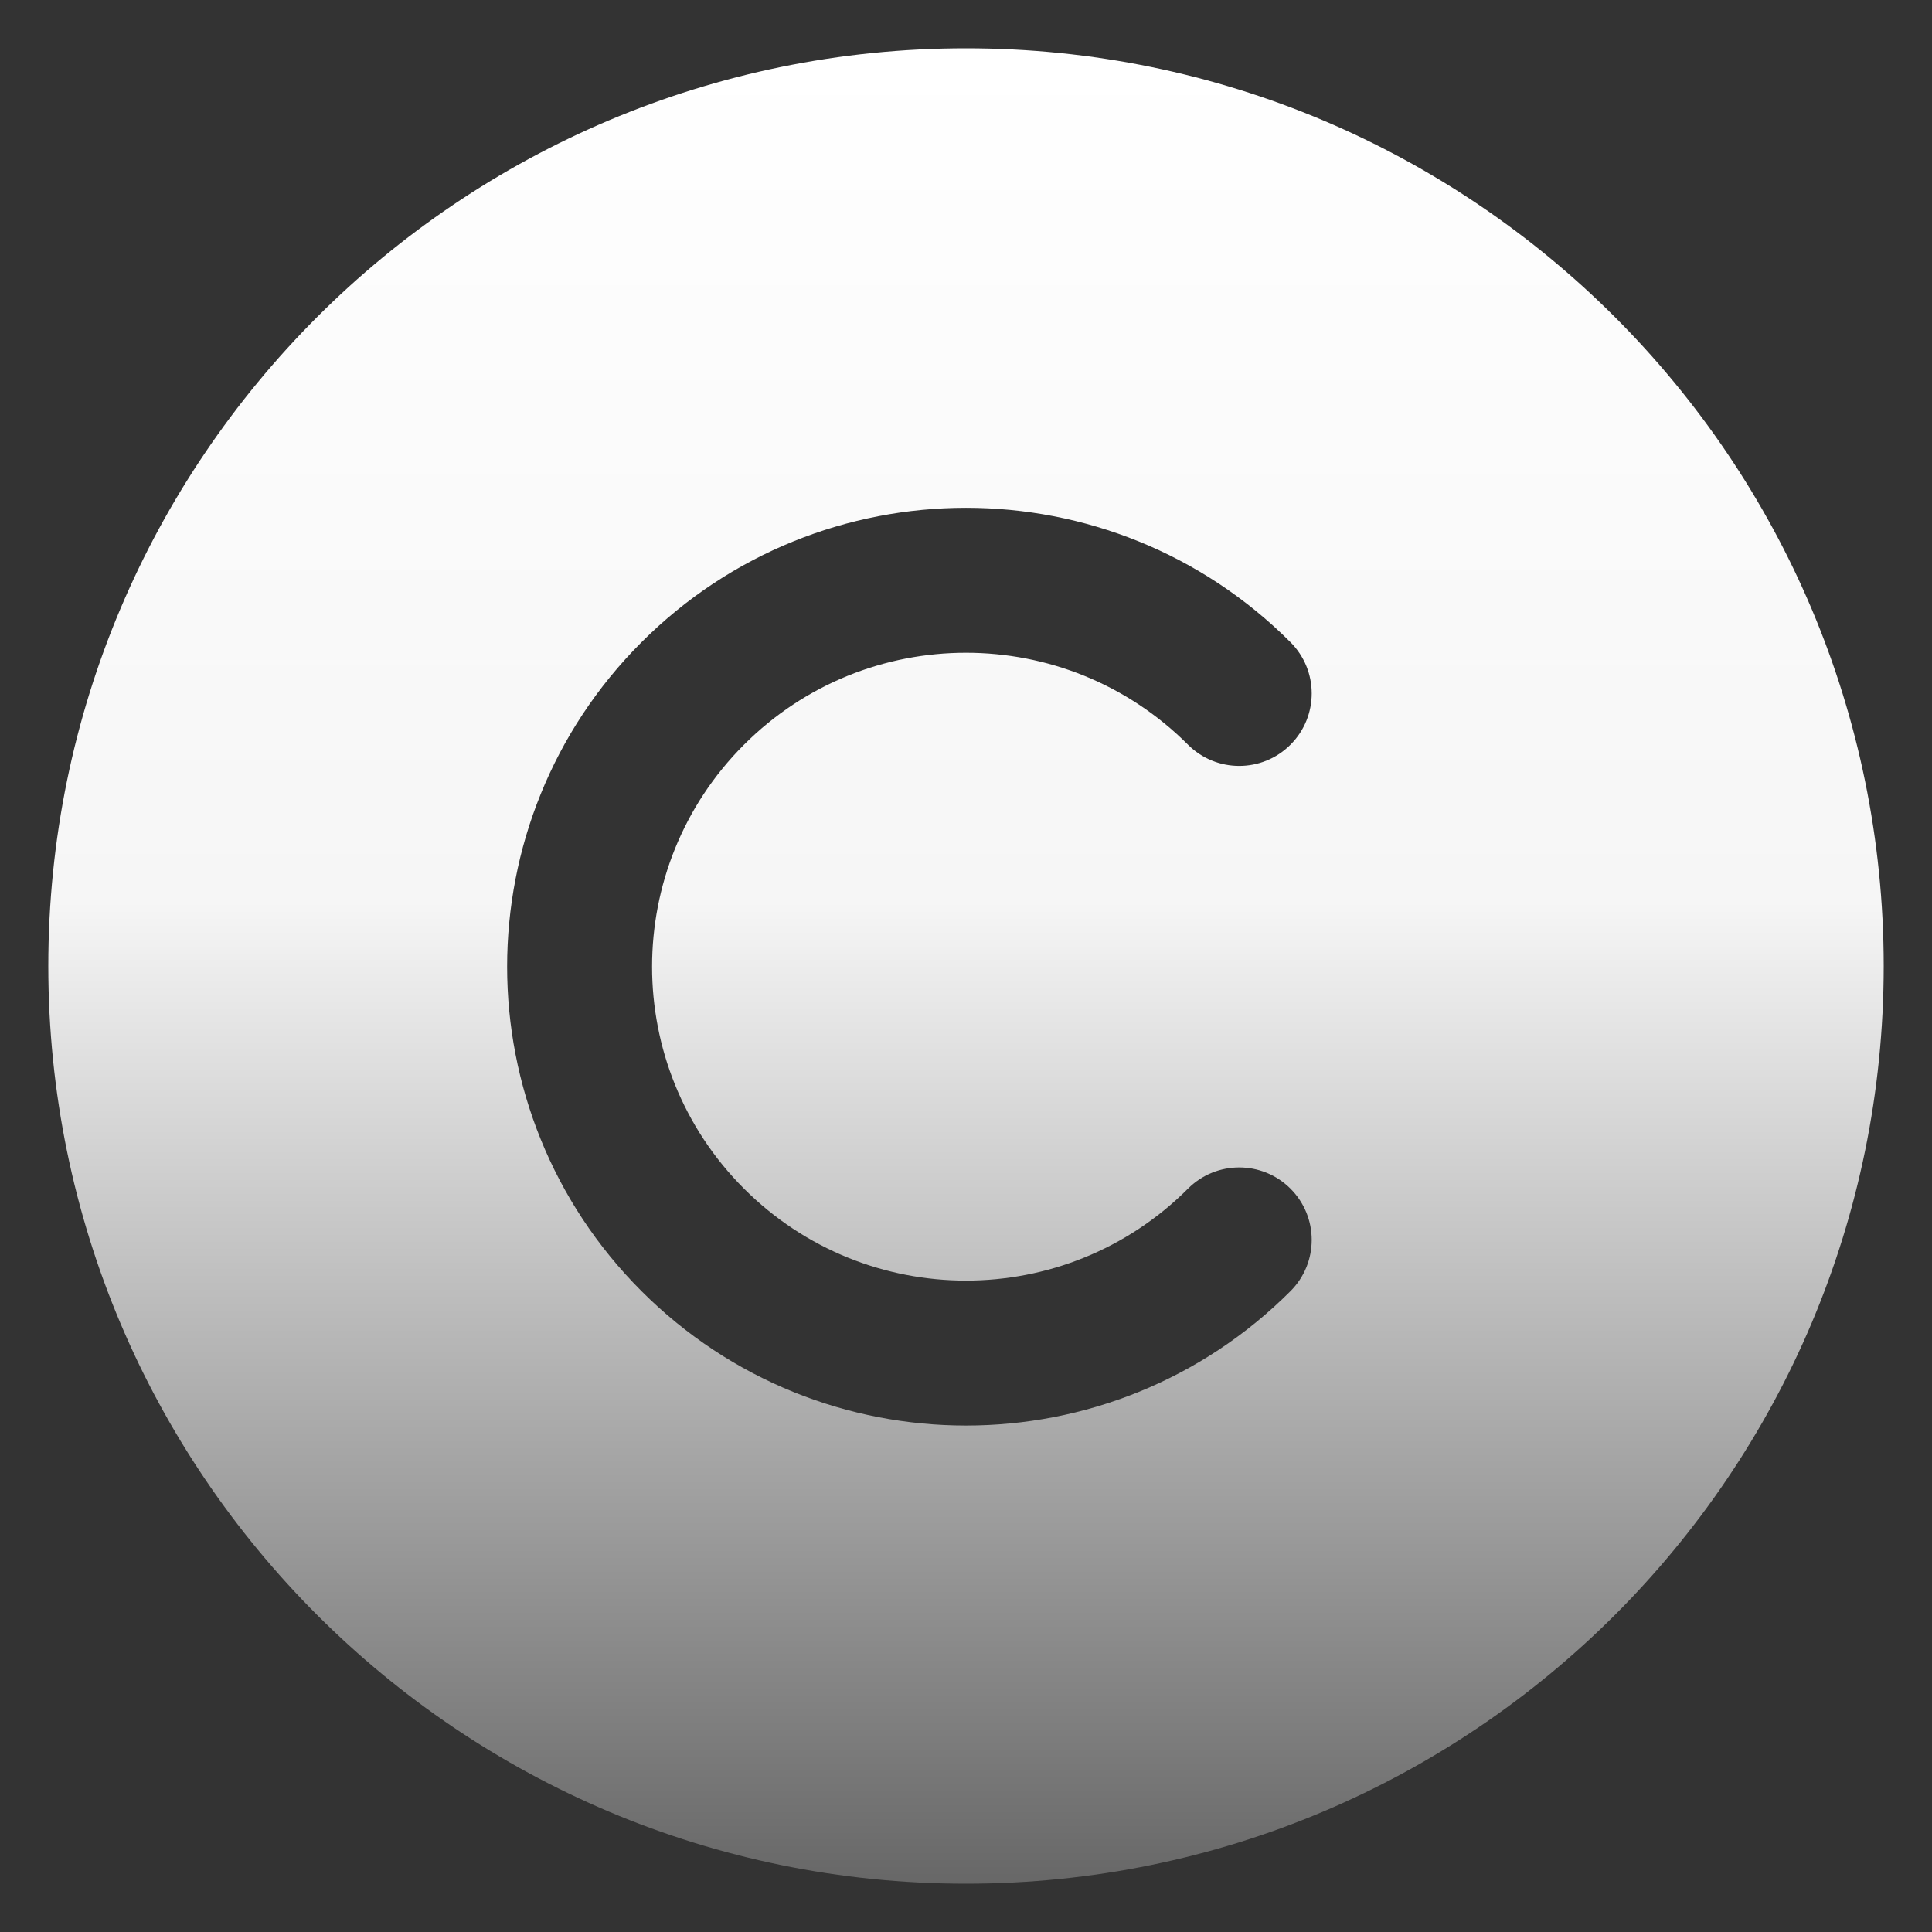 <svg xmlns="http://www.w3.org/2000/svg" width="20" height="20" viewBox="0 0 20 20" fill="none"><rect x="0" y="0" width="20" height="20" fill="#333333" stroke="none"/><path fill-rule="evenodd" d="M0.5 10C0.5 4.753 4.753 0.5 10 0.5C15.247 0.5 19.5 4.753 19.5 10C19.5 15.247 15.247 19.5 10 19.5C4.753 19.5 0.5 15.247 0.5 10ZM7.702 12.305C6.433 11.036 6.433 8.978 7.702 7.709C8.971 6.44 11.029 6.44 12.298 7.709C12.591 8.002 13.066 8.002 13.359 7.709C13.652 7.416 13.652 6.941 13.359 6.648C11.504 4.793 8.496 4.793 6.641 6.648C4.786 8.503 4.786 11.511 6.641 13.366C8.496 15.221 11.504 15.221 13.359 13.366C13.652 13.073 13.652 12.598 13.359 12.305C13.066 12.012 12.591 12.012 12.298 12.305C11.029 13.574 8.971 13.574 7.702 12.305Z" fill="url(#paint0_linear_1_169)"></path><defs><linearGradient id="paint0_linear_1_169" x1="10" y1="0.5" x2="10" y2="19.5" gradientUnits="userSpaceOnUse"><stop stop-color="white"></stop><stop offset="0.465" stop-color="#F6F6F6"></stop><stop offset="1" stop-color="#676767"></stop></linearGradient></defs></svg>